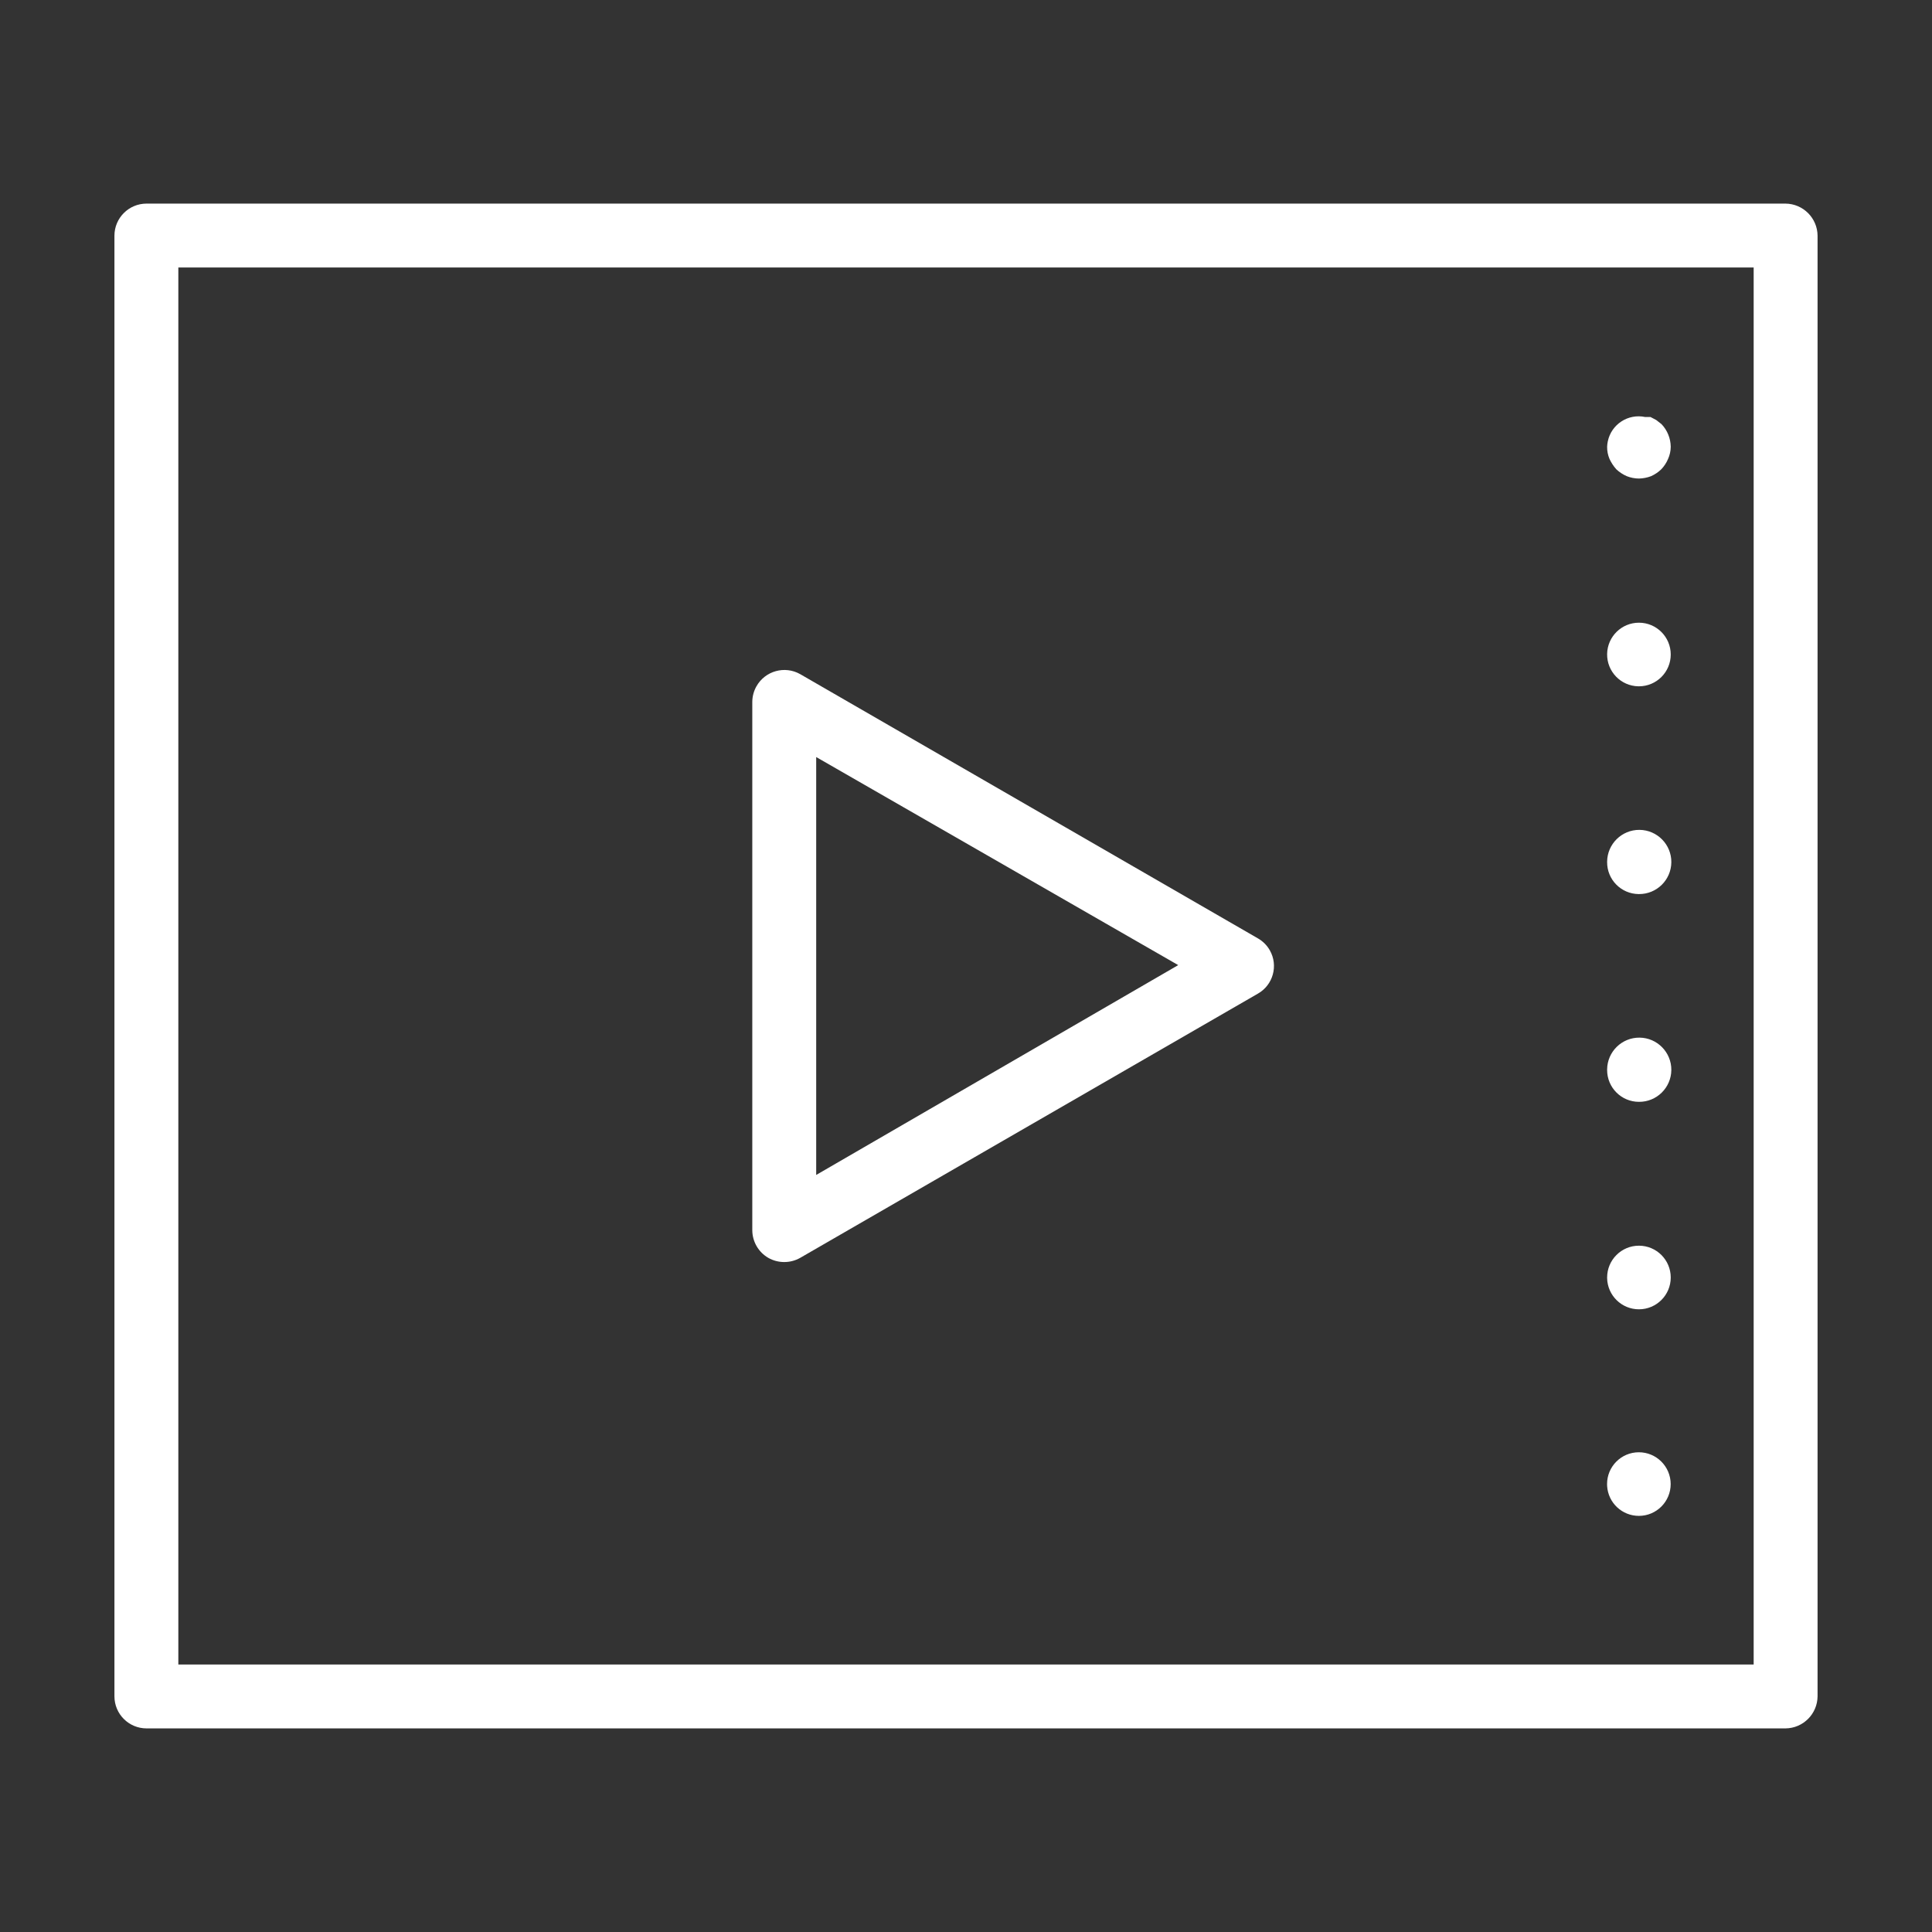 <svg width="65" height="65" xmlns="http://www.w3.org/2000/svg" xmlns:xlink="http://www.w3.org/1999/xlink" overflow="hidden"><rect width="100%" height="100%" fill="#333333" stroke="none"/><defs><clipPath id="clip0"><rect x="183" y="202" width="65" height="65"/></clipPath></defs><g clip-path="url(#clip0)" transform="translate(-183 -202)"><path d="M243.07 208.85 187.93 208.85C187.334 208.85 186.85 209.334 186.85 209.93L186.85 259.07C186.85 259.667 187.334 260.15 187.93 260.15L243.07 260.15C243.664 260.145 244.145 259.664 244.15 259.07L244.15 209.93C244.145 209.336 243.664 208.855 243.07 208.85ZM242 211 242 258 189 258 189 211Z" fill="#FFFFFF"/><path d="M208.85 244.32C209.182 244.507 209.588 244.507 209.92 244.32L225.32 235.43C225.834 235.138 226.013 234.484 225.721 233.971 225.626 233.804 225.487 233.665 225.32 233.57L209.92 224.68C209.4 224.387 208.742 224.571 208.449 225.091 208.36 225.249 208.312 225.428 208.31 225.61L208.31 243.39C208.312 243.774 208.518 244.128 208.85 244.32ZM210.46 241.53 210.46 227.47 222.64 234.47Z" fill="#FFFFFF"/><path d="M237.38 217.79C237.483 217.886 237.601 217.964 237.73 218.02 237.861 218.072 238 218.099 238.14 218.1 238.28 218.097 238.419 218.07 238.55 218.02 238.676 217.963 238.791 217.886 238.89 217.79 238.988 217.689 239.066 217.57 239.12 217.44 239.179 217.311 239.209 217.171 239.21 217.03 239.206 216.747 239.095 216.475 238.9 216.27L238.72 216.13 238.53 216.03 238.35 216.03C237.777 215.908 237.214 216.273 237.093 216.846 237.08 216.907 237.072 216.968 237.07 217.03 237.068 217.171 237.095 217.311 237.15 217.44 237.209 217.568 237.286 217.685 237.38 217.79Z" fill="#FFFFFF"/><path d="M238.14 239.07C238.736 239.076 239.224 238.596 239.23 238 239.235 237.404 238.756 236.916 238.16 236.91 237.564 236.905 237.076 237.384 237.07 237.98 237.07 237.987 237.07 237.993 237.07 238 237.07 238.591 237.549 239.07 238.14 239.07Z" fill="#FFFFFF"/><path d="M238.14 225.09C238.731 225.09 239.21 224.611 239.21 224.02 239.21 223.429 238.731 222.95 238.14 222.95 237.557 222.95 237.081 223.417 237.07 224 237.059 224.591 237.529 225.079 238.12 225.09 238.126 225.09 238.133 225.09 238.14 225.09Z" fill="#FFFFFF"/><path d="M238.14 232.08C238.736 232.085 239.224 231.607 239.23 231.01 239.236 230.414 238.756 229.926 238.16 229.92 237.564 229.915 237.076 230.394 237.07 230.99 237.07 230.993 237.07 230.997 237.07 231 237.064 231.591 237.539 232.074 238.13 232.08 238.133 232.08 238.137 232.08 238.14 232.08Z" fill="#FFFFFF"/><path d="M238.14 246.05C238.731 246.05 239.21 245.571 239.21 244.98 239.21 244.389 238.731 243.91 238.14 243.91 237.549 243.91 237.07 244.389 237.07 244.98 237.07 244.987 237.07 244.993 237.07 245 237.081 245.583 237.557 246.05 238.14 246.05Z" fill="#FFFFFF"/><path d="M238.14 253C238.731 252.999 239.209 252.519 239.208 251.928 239.206 251.337 238.726 250.859 238.135 250.86 237.544 250.861 237.066 251.341 237.068 251.932 237.068 251.955 237.068 251.978 237.07 252 237.107 252.563 237.575 253.001 238.14 253Z" fill="#FFFFFF"/></g></svg>